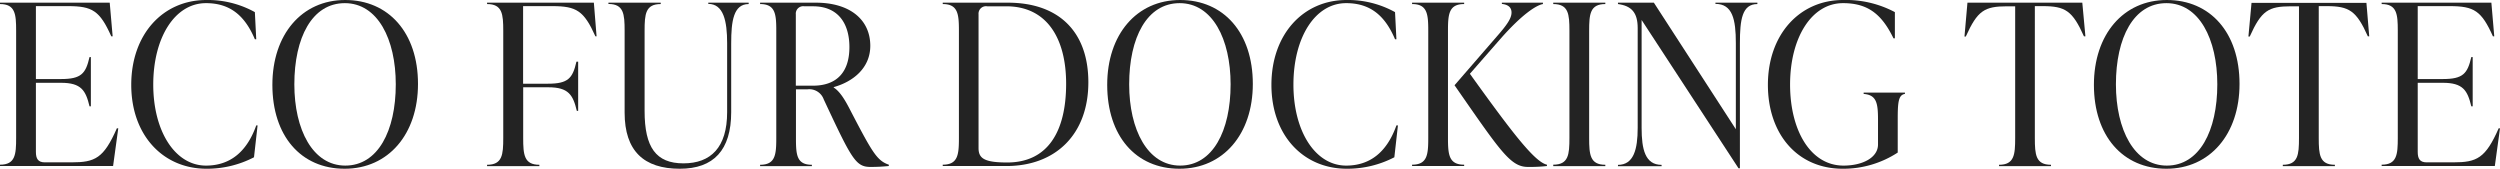<svg xmlns="http://www.w3.org/2000/svg" viewBox="0 0 579.43 39.11"><defs><style>.cls-1{fill:#232323;}</style></defs><g id="レイヤー_2" data-name="レイヤー 2"><g id="txt"><path class="cls-1" d="M27.41,29.75l-1.2,8.73H0v-.31c3.54,0,3.74-2.34,3.74-6.19V7.12C3.74,3.28,3.54.94,0,.94V.62H25.43l.68,7.8h-.32c-2.65-5.92-4.37-7-10-7H8.32v16.9h5.82c4.69,0,5.73-1.25,6.61-5.1h.31V24.65h-.31c-.88-3.69-1.92-5.46-6.61-5.46H8.32v16c0,1.56.47,2.44,2.08,2.44h6.14c5.51,0,7.49-.94,10.55-7.9Z"/><path class="cls-1" d="M30.42,19.66C30.42,8,37.7,0,47.84,0A22.52,22.52,0,0,1,59.07,2.81l.32,6.29h-.32C56.68,3.43,53.15.73,47.74.73c-7.23,0-12.22,8-12.22,18.87s5.09,18.78,12.22,18.78c5.41,0,9.41-3,11.65-9.31h.31l-.83,7.38a23.63,23.63,0,0,1-11,2.66C37.75,39.11,30.42,31.31,30.42,19.66Z"/><path class="cls-1" d="M63.13,19.66C63.13,8,69.94,0,80,0S96.88,7.59,96.88,19.45c0,11.65-6.87,19.66-17,19.66S63.13,31.51,63.13,19.66Zm28.6-.11C91.73,9.05,87.52.73,79.92.73s-11.7,8-11.7,18.82c0,10.51,4.27,18.83,11.81,18.83S91.73,30.37,91.73,19.55Z"/><path class="cls-1" d="M138.27,8.42H138c-2.66-5.92-4.37-7-10-7h-6.76V19.4H127c4.68,0,5.72-1.25,6.6-5.1H134V25.69h-.31c-.88-3.69-1.92-5.46-6.6-5.46h-5.83V32c0,3.85.21,6.19,3.75,6.19v.31H112.89v-.31c3.54,0,3.75-2.34,3.75-6.19V7.12c0-3.84-.21-6.18-3.75-6.18V.62h24.75Z"/><path class="cls-1" d="M144.77,26.1v-19c0-3.84-.21-6.18-3.75-6.18V.62h12.12V.94c-3.54,0-3.74,2.34-3.74,6.18V25.74c0,8.43,2.65,12.12,9,12.12S168.53,34.17,168.53,26V10c0-5.1-.83-9.1-4.37-9.1V.62h9.36V.94c-3.53,0-4.05,4-4.05,9.1V26c0,8.79-4.06,13.11-11.91,13.11C149.24,39.11,144.77,35,144.77,26.1Z"/><path class="cls-1" d="M206,38.17v.31a40.94,40.94,0,0,1-4.26.21c-3.43,0-4.37-1.87-10.82-15.65a3.55,3.55,0,0,0-3.74-2.34h-2.7V32c0,3.85.15,6.19,3.69,6.19v.31h-12v-.31c3.54,0,3.75-2.34,3.75-6.19V7.12c0-3.84-.21-6.18-3.75-6.18V.62h12.9c8,0,12.64,4,12.64,10,0,5.15-4,8.32-8.48,9.57v.1c1.51.94,2.76,3.12,3.9,5.36C202.18,35.36,203.27,37.23,206,38.17ZM188.4,19.86c5.66,0,8.47-3.27,8.47-8.94,0-5.46-2.6-9.46-8.42-9.46h-2a1.72,1.72,0,0,0-2,1.87V19.86Z"/><path class="cls-1" d="M218.5,38.17c3.54,0,3.75-2.34,3.75-6.19V7.12c0-3.84-.21-6.18-3.75-6.18V.62h15.08c11.86,0,18.67,6.76,18.67,18.46,0,12-7.54,19.4-19,19.4H218.5ZM247.1,19.4c0-10.46-4.42-17.94-13.88-17.94H228.8a1.73,1.73,0,0,0-2,1.87v31c0,2.39,1.35,3.33,6.66,3.33C242.79,37.65,247.1,30.58,247.1,19.4Z"/><path class="cls-1" d="M256.62,19.66C256.62,8,263.43,0,273.52,0s16.85,7.59,16.85,19.45c0,11.65-6.87,19.66-17,19.66S256.62,31.51,256.62,19.66Zm28.6-.11C285.22,9.05,281,.73,273.41.73s-11.7,8-11.7,18.82c0,10.51,4.27,18.83,11.81,18.83S285.22,30.37,285.22,19.55Z"/><path class="cls-1" d="M294.68,19.66C294.68,8,302,0,312.1,0a22.52,22.52,0,0,1,11.23,2.81l.32,6.29h-.32C320.94,3.43,317.41.73,312,.73c-7.23,0-12.22,8-12.22,18.87S304.87,38.38,312,38.38c5.41,0,9.41-3,11.65-9.31H324l-.83,7.38a23.63,23.63,0,0,1-11,2.66C302,39.11,294.68,31.31,294.68,19.66Z"/><path class="cls-1" d="M339.35,38.17v.31H327.28v-.31c3.54,0,3.75-2.34,3.75-6.19V7.12c0-3.84-.21-6.18-3.75-6.18V.62h12.07V.94c-3.54,0-3.75,2.34-3.75,6.18V32C335.6,35.83,335.81,38.17,339.35,38.17Zm19.19,0v.31a35.9,35.9,0,0,1-4.42.21c-4.06,0-6.4-3.69-17-18.93l9.78-11.28c2.34-2.66,3.43-4.22,3.43-5.57s-1-1.87-2.24-2V.62h9.52V.94c-1.51.26-4.83,2.34-9.93,8.16l-7,8C350.37,30.58,355.68,37.55,358.54,38.17Z"/><path class="cls-1" d="M360,38.17c3.54,0,3.75-2.34,3.75-6.19V7.12c0-3.84-.21-6.18-3.75-6.18V.62h12.07V.94c-3.54,0-3.75,2.34-3.75,6.18V32c0,3.85.21,6.19,3.75,6.19v.31H360Z"/><path class="cls-1" d="M407.31.62V.94c-3.53,0-4.05,3.58-4.05,9.1V39h-.32L380.48,4.63v25c0,5,.83,8.58,4.63,8.58v.31H375v-.31c3.64,0,4.57-3.59,4.57-8.58V6.5c0-3.59-1.45-5.15-4.57-5.56V.62h8.32l19,29.33V10c0-5.52-.78-9.1-4.73-9.1V.62Z"/><path class="cls-1" d="M409.75,19.66C409.75,8,417.09,0,427.18,0a24.21,24.21,0,0,1,12,2.81V8.89h-.32c-2.75-5.67-6-8.16-11.7-8.16-7.28,0-12.27,8-12.27,18.87,0,10.61,4.73,18.78,12.38,18.78,4.47,0,8-1.87,8-4.89V27.77c0-3.85-.32-5.77-3.33-6v-.31h9.57v.31c-1.56.21-1.67,2.13-1.67,6v7.59a23.08,23.08,0,0,1-12.74,3.75C416.57,39.11,409.75,31.05,409.75,19.66Z"/><path class="cls-1" d="M483.34,8.42H483c-2.65-5.92-4.31-7-9.56-7h-1.82V32c0,3.85.2,6.19,3.74,6.19v.31H463.32v-.31c3.53,0,3.74-2.34,3.74-6.19V1.46h-1.87c-5.25,0-6.87,1-9.57,7h-.31L456,.62h26.62Z"/><path class="cls-1" d="M485.31,19.66C485.31,8,492.12,0,502.21,0s16.85,7.59,16.85,19.45c0,11.65-6.86,19.66-16.95,19.66S485.31,31.51,485.31,19.66Zm28.6-.11c0-10.5-4.21-18.82-11.8-18.82s-11.7,8-11.7,18.82c0,10.51,4.26,18.83,11.8,18.83S513.91,30.37,513.91,19.55Z"/><path class="cls-1" d="M549.12,8.42h-.32c-2.65-5.92-4.31-7-9.56-7h-1.82V32c0,3.85.2,6.19,3.74,6.19v.31H529.09v-.31c3.54,0,3.75-2.34,3.75-6.19V1.46H531c-5.26,0-6.87,1-9.57,7h-.31l.72-7.8h26.63Z"/><path class="cls-1" d="M579.43,29.75l-1.2,8.73H552v-.31c3.53,0,3.74-2.34,3.74-6.19V7.12c0-3.84-.21-6.18-3.74-6.18V.62h25.43l.67,7.8h-.31c-2.65-5.92-4.37-7-10-7h-7.43v16.9h5.82c4.68,0,5.72-1.25,6.6-5.1h.32V24.65h-.32c-.88-3.69-1.92-5.46-6.6-5.46h-5.82v16c0,1.56.46,2.44,2.08,2.44h6.13c5.51,0,7.49-.94,10.56-7.9Z"/></g></g></svg>